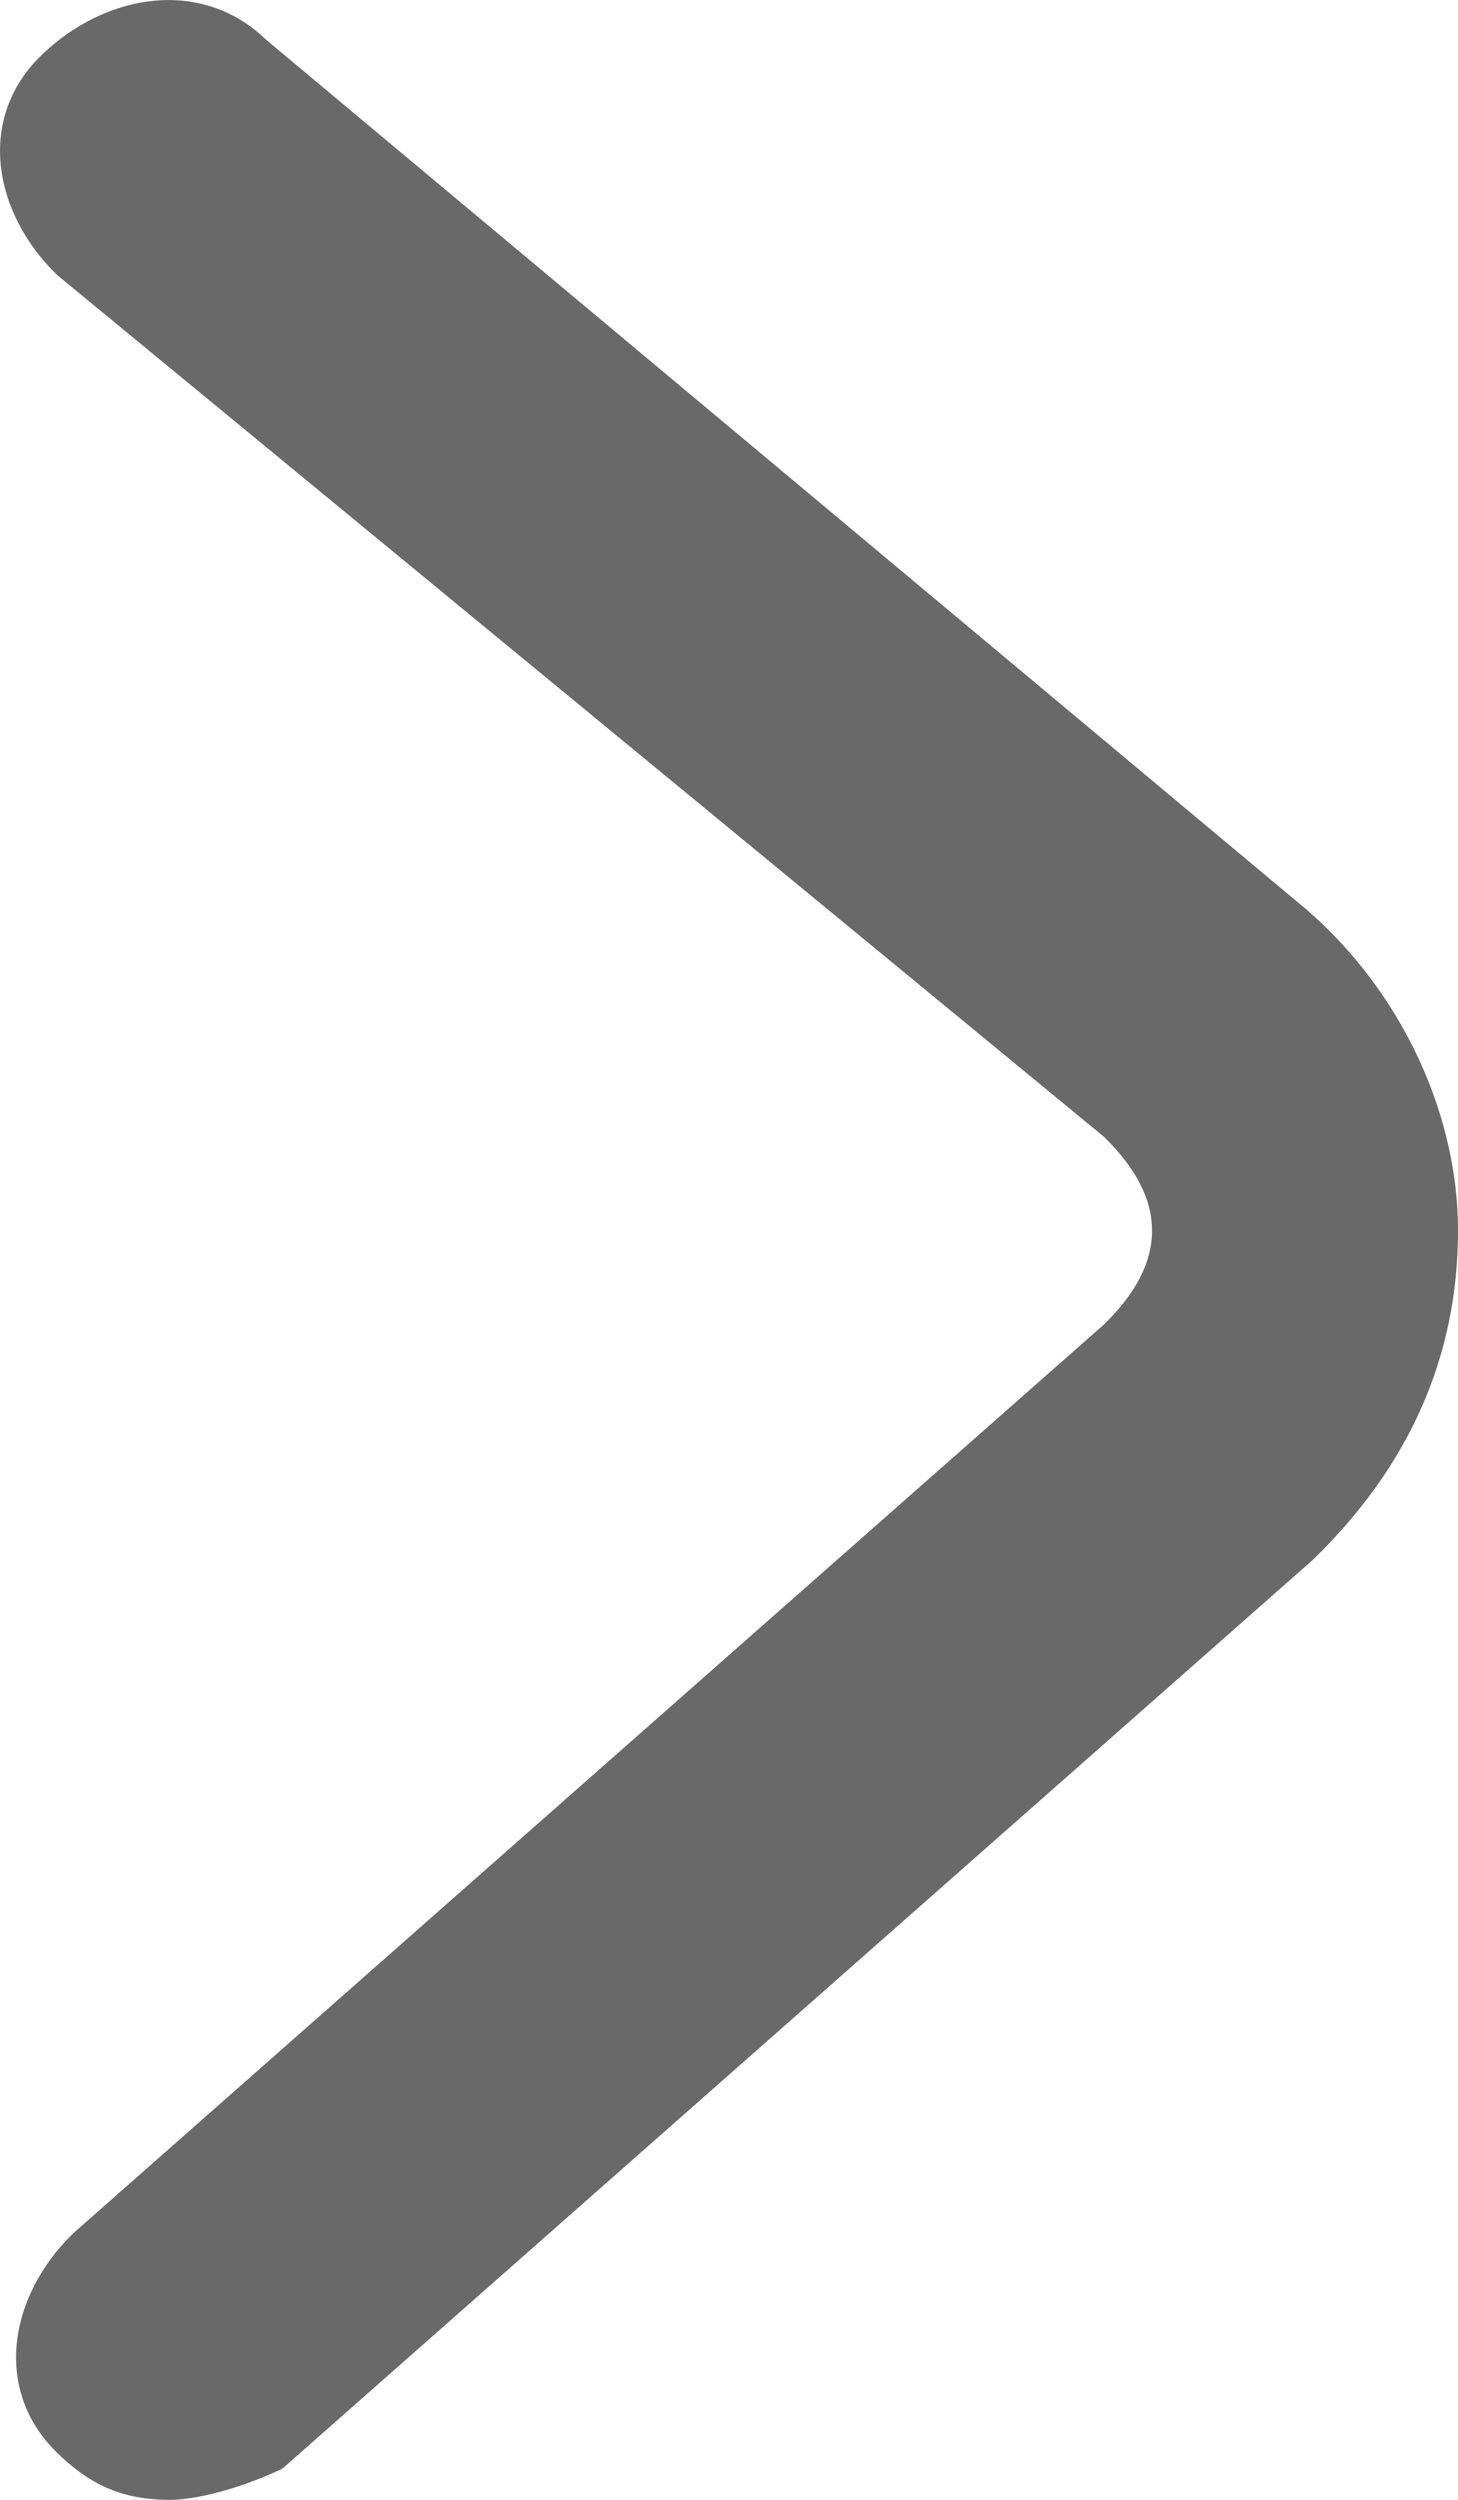 <svg width="7" height="12" viewBox="0 0 7 12" fill="none" xmlns="http://www.w3.org/2000/svg">
<path d="M0.815 12C0.583 12 0.429 11.925 0.274 11.774C-0.035 11.473 0.042 11.022 0.351 10.721L5.299 6.359C5.454 6.209 5.531 6.058 5.531 5.908C5.531 5.757 5.454 5.607 5.299 5.456L0.274 1.32C-0.035 1.019 -0.112 0.568 0.197 0.267C0.506 -0.034 0.97 -0.109 1.279 0.192L6.227 4.328C6.691 4.704 7 5.306 7 5.908C7 6.509 6.768 7.036 6.304 7.487L1.356 11.85C1.202 11.925 0.97 12 0.815 12Z" fill="#696969"/>
</svg>
